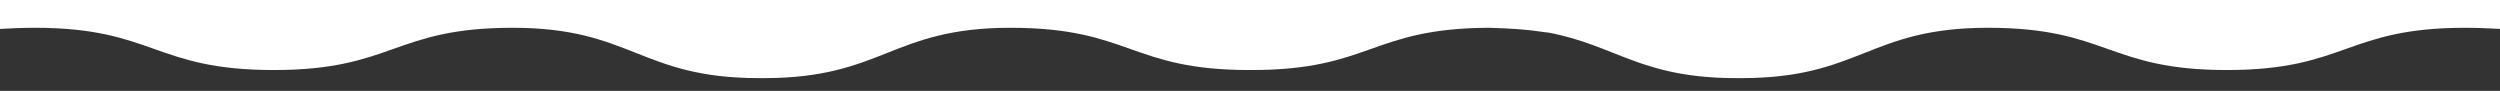 <svg xmlns="http://www.w3.org/2000/svg" xmlns:xlink="http://www.w3.org/1999/xlink" id="Layer_1" x="0px" y="0px" viewBox="0 0 432 15.7" style="enable-background:new 0 0 432 15.7;" xml:space="preserve"><rect x="0" y="0" width="432" height="15.7" fill="#333333" stroke="none"/><style type="text/css">	.st0{fill:#FFFFFF;}</style><path class="st0" d="M426,4.8c-20.6,0-20.6,7.3-41.2,7.3c-20.6,0-20.6-7.3-41.3-7.3c-20.6,0-22,8.7-42.6,8.7c-0.1,0-0.2,0-0.4,0 c-0.1,0-0.2,0-0.4,0c-16.7,0-20.8-5.7-32.7-7.9c-0.1,0-0.2,0-0.2,0c-0.2,0-0.5-0.1-0.7-0.1c-2.6-0.4-5.6-0.6-9.3-0.7 c-20.3,0.1-20.4,7.3-40.9,7.3c-0.1,0-0.1,0-0.2,0c-0.1,0-0.1,0-0.2,0c-20.6,0-20.6-7.3-41.3-7.3c-20.6,0-22,8.7-42.6,8.7 c-0.1,0-0.2,0-0.4,0c-0.1,0-0.2,0-0.4,0c-20.6,0-22-8.7-42.6-8.7c-20.6,0-20.6,7.3-41.3,7.3C26.6,12.1,26.6,4.8,6,4.8 C3.8,4.8,1.8,4.9,0,5V0h432v5C430.2,4.9,428.2,4.8,426,4.8z"></path></svg>